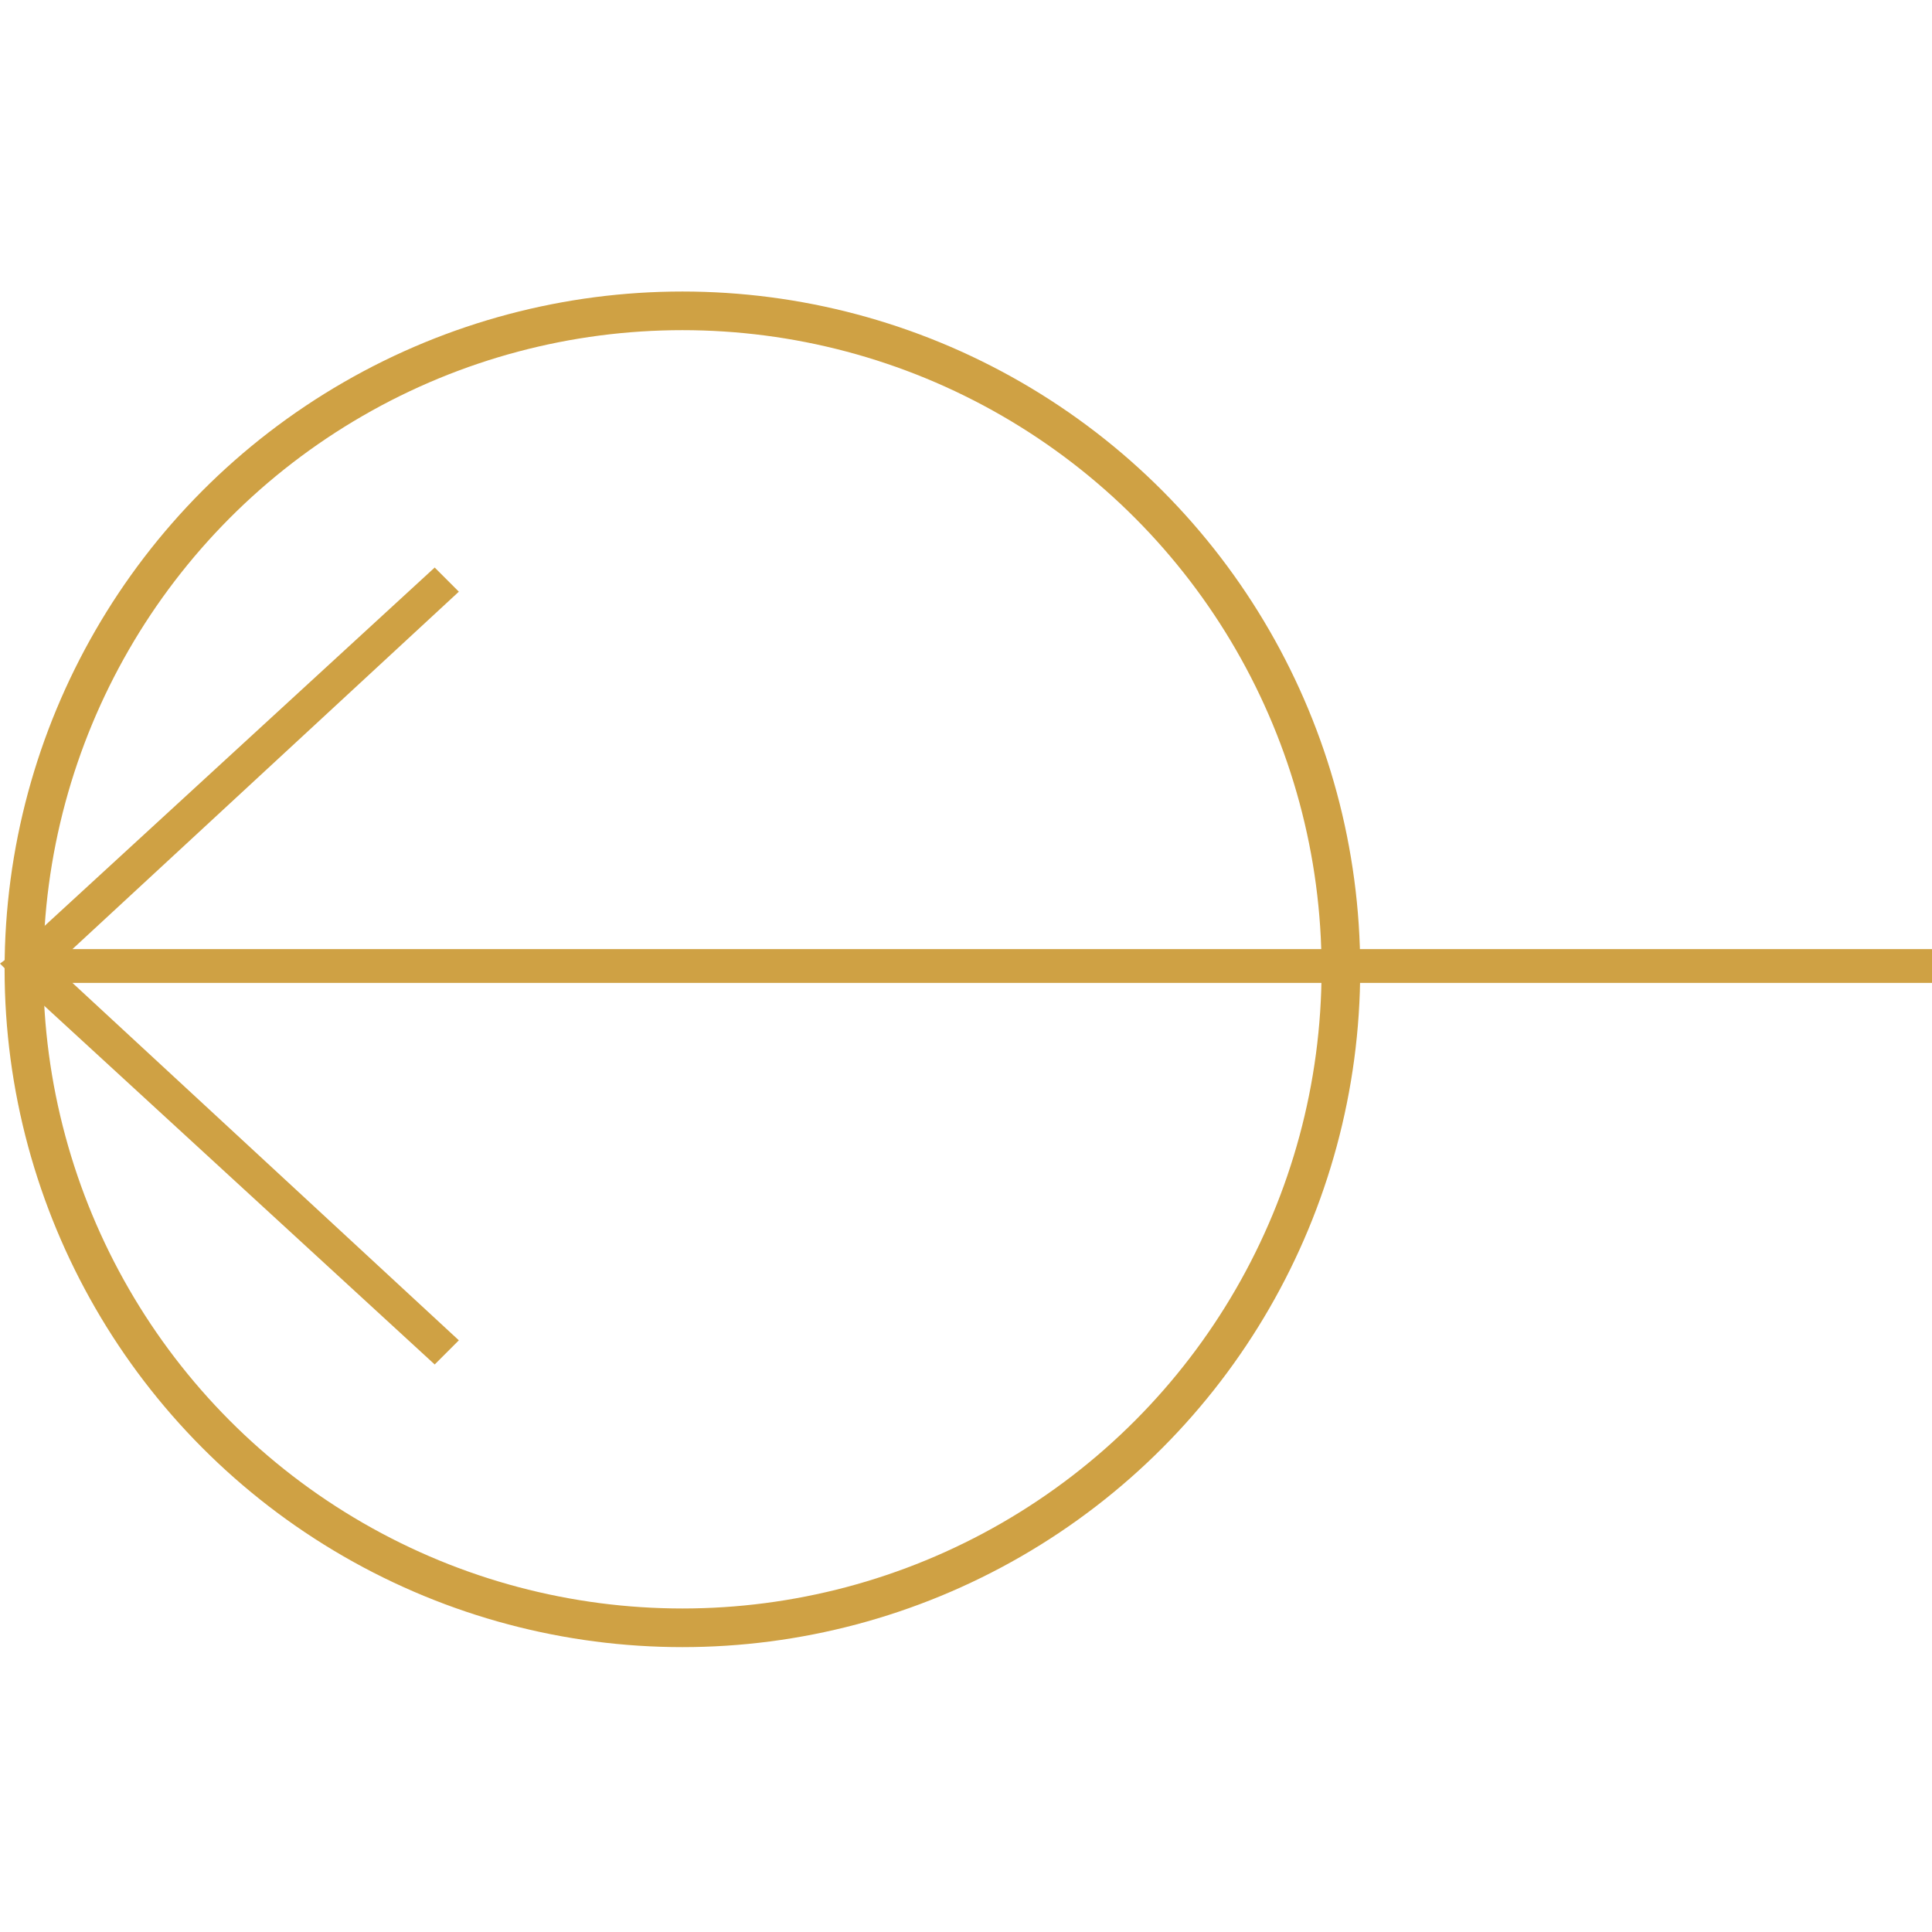 <?xml version="1.0" encoding="utf-8"?>
<!-- Generator: Adobe Illustrator 16.0.0, SVG Export Plug-In . SVG Version: 6.00 Build 0)  -->
<!DOCTYPE svg PUBLIC "-//W3C//DTD SVG 1.1//EN" "http://www.w3.org/Graphics/SVG/1.1/DTD/svg11.dtd">
<svg version="1.1" id="Layer_1" xmlns="http://www.w3.org/2000/svg" xmlns:xlink="http://www.w3.org/1999/xlink" x="0px" y="0px"
	 width="100px" height="100px" viewBox="0 0 100 100" enable-background="new 0 0 100 100" xml:space="preserve">
<circle fill="none" stroke="#CFA144" stroke-width="2" stroke-miterlimit="10" cx="35.321" cy="50.172" r="34.083"/>
<g>
	<polygon fill="#CFA144" points="22.5,70.625 1,50.875 0,49.875 1,49.125 22.5,29.375 23.75,30.625 3.75,49.125 100,49.125 
		100,50.875 3.75,50.875 23.75,69.375 	"/>
</g>
</svg>
